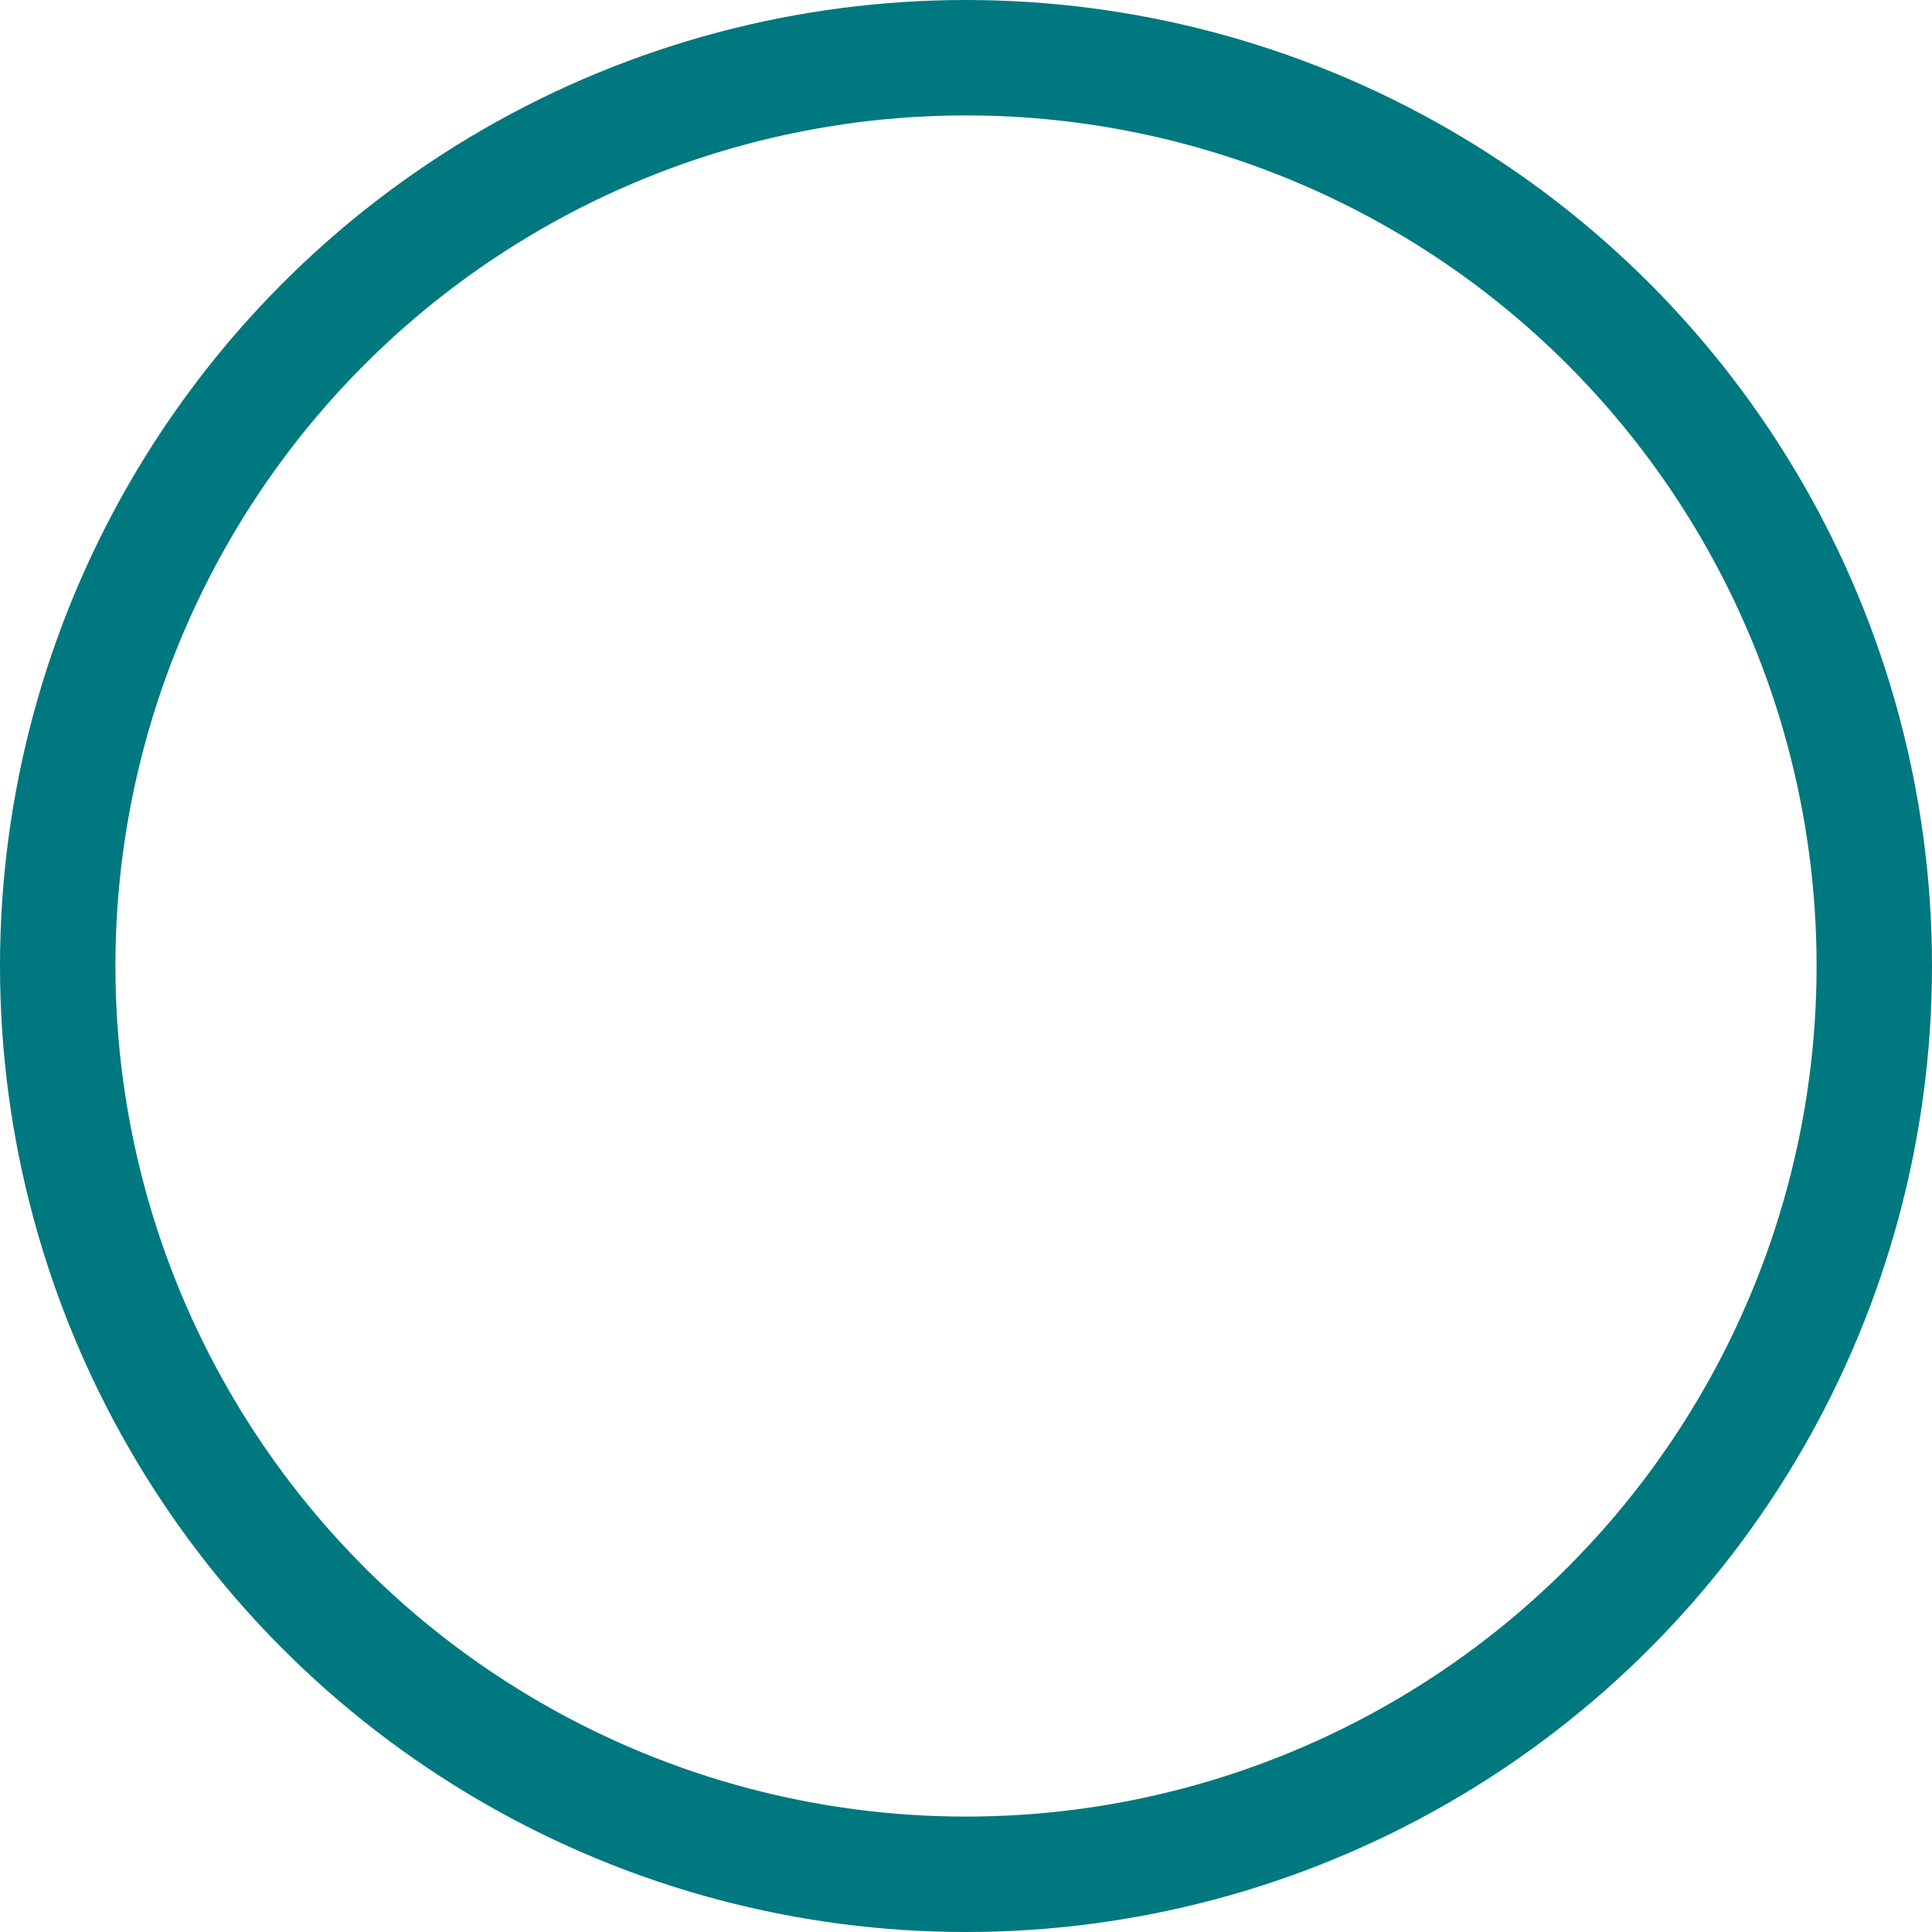 <svg xmlns="http://www.w3.org/2000/svg" id="Livello_2" data-name="Livello 2" viewBox="0 0 837 837"><defs><style>      .cls-1 {        fill: none;        stroke: #00787f;        stroke-linecap: round;        stroke-miterlimit: 10;        stroke-width: 50px;      }    </style></defs><g id="Livello_1-2" data-name="Livello 1"><circle class="cls-1" cx="418.5" cy="418.5" r="393.5"></circle></g></svg>